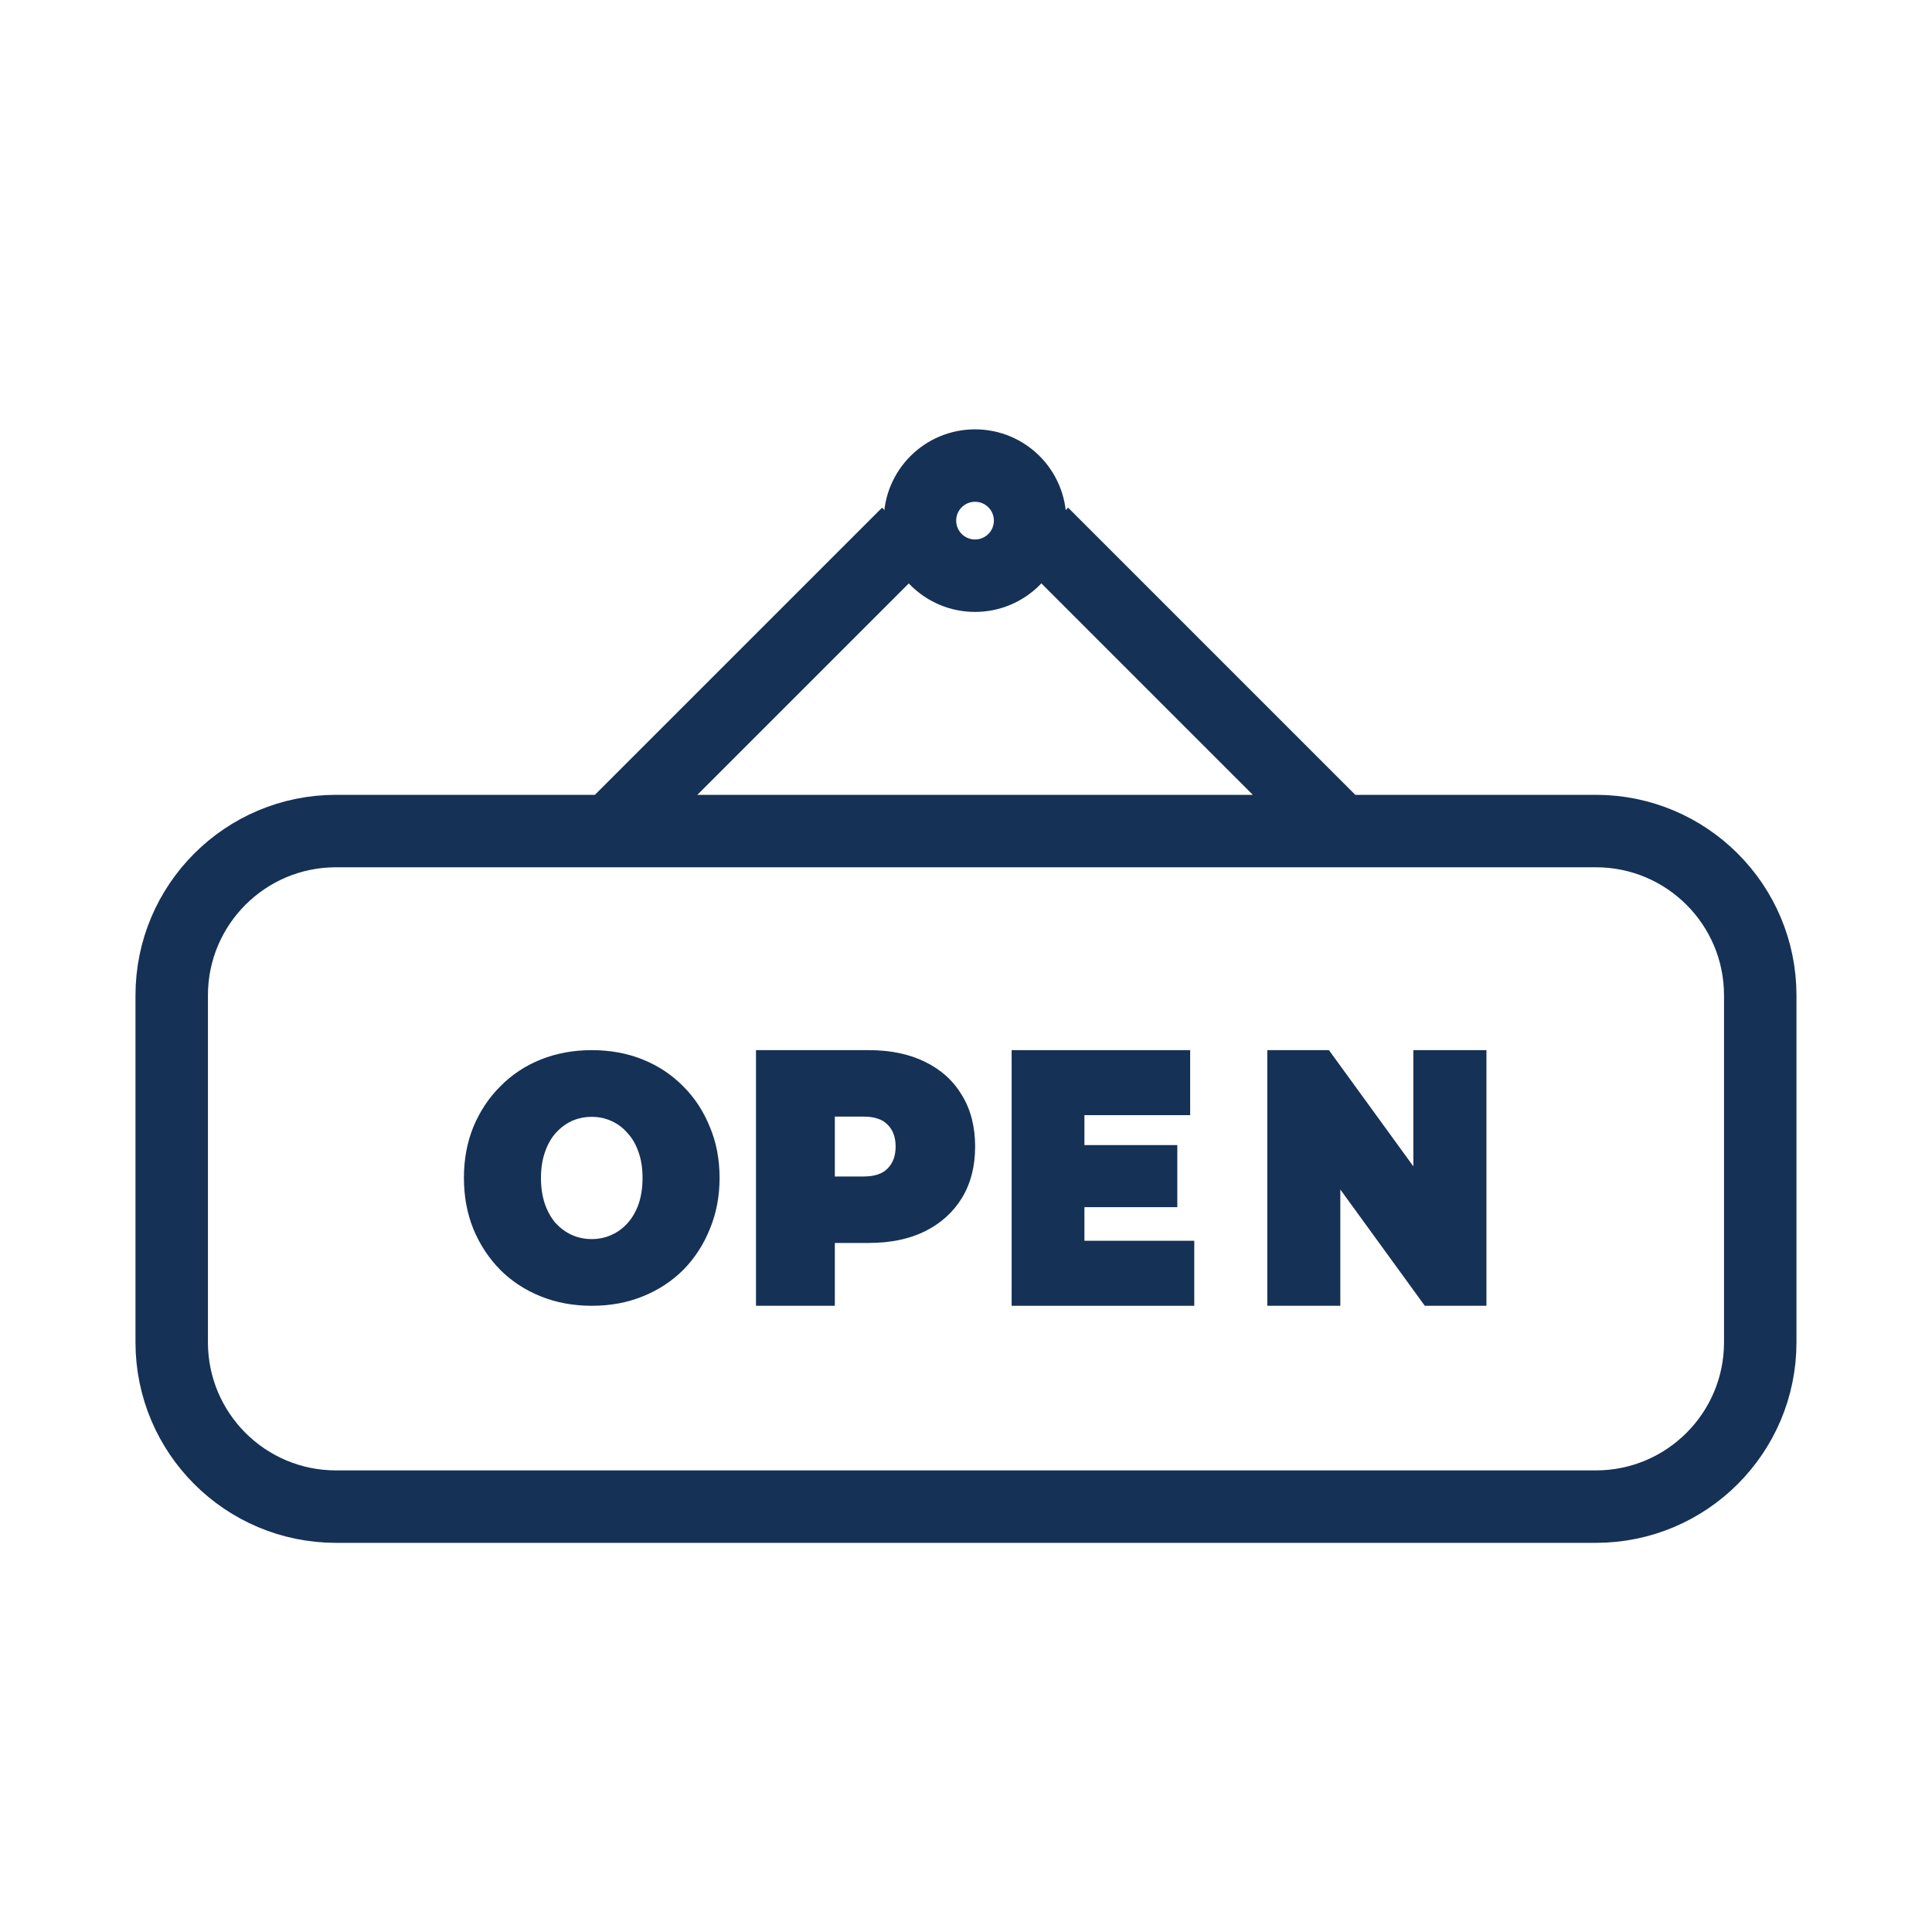 <svg width="40" height="40" viewBox="0 0 40 40" fill="none" xmlns="http://www.w3.org/2000/svg">
<path d="M12.627 17.206H6.957C5.078 17.206 3.555 18.729 3.555 20.608V27.791C3.555 29.669 5.078 31.193 6.957 31.193H33.041C34.92 31.193 36.444 29.669 36.444 27.791V20.608C36.444 18.729 34.92 17.206 33.041 17.206H27.749M12.627 17.206H27.749M12.627 17.206L18.793 11.041M27.749 17.206L21.584 11.041" stroke="#153156" stroke-width="1.5"/>
<path d="M21.327 10.779C21.327 11.409 20.817 11.919 20.187 11.919C19.557 11.919 19.047 11.409 19.047 10.779C19.047 10.149 19.557 9.639 20.187 9.639C20.817 9.639 21.327 10.149 21.327 10.779Z" stroke="#153156" stroke-width="1.5"/>
<path d="M26.238 27.035V21.742H27.514L29.854 24.963H29.262V21.742H30.775V27.035H29.499L27.159 23.814H27.75V27.035H26.238Z" fill="#153156"/>
<path d="M22.348 23.708H24.375V24.993H22.348V23.708ZM22.452 25.689H24.726V27.035H20.945V21.742H24.641V23.088H22.452V25.689Z" fill="#153156"/>
<path d="M15.652 27.035V21.742H17.983C18.435 21.742 18.824 21.823 19.151 21.984C19.483 22.145 19.739 22.377 19.919 22.68C20.099 22.977 20.189 23.33 20.189 23.738C20.189 24.146 20.099 24.499 19.919 24.797C19.739 25.094 19.483 25.326 19.151 25.492C18.824 25.654 18.435 25.734 17.983 25.734H16.558L17.284 24.971V27.035H15.652ZM17.284 25.167L16.558 24.358H17.879C18.105 24.358 18.271 24.303 18.377 24.192C18.488 24.081 18.543 23.93 18.543 23.738C18.543 23.547 18.488 23.395 18.377 23.285C18.271 23.174 18.105 23.118 17.879 23.118H16.558L17.284 22.309V25.167Z" fill="#153156"/>
<path d="M12.252 27.035C11.872 27.035 11.519 26.97 11.193 26.839C10.872 26.709 10.592 26.526 10.356 26.29C10.119 26.049 9.934 25.767 9.8 25.444C9.67 25.121 9.605 24.769 9.605 24.388C9.605 24.003 9.67 23.651 9.8 23.333C9.934 23.01 10.119 22.73 10.356 22.494C10.592 22.253 10.872 22.067 11.193 21.937C11.519 21.807 11.872 21.742 12.252 21.742C12.636 21.742 12.989 21.807 13.31 21.937C13.632 22.067 13.911 22.253 14.148 22.494C14.384 22.73 14.567 23.01 14.697 23.333C14.831 23.651 14.898 24.003 14.898 24.388C14.898 24.769 14.831 25.121 14.697 25.444C14.567 25.767 14.384 26.049 14.148 26.29C13.911 26.526 13.632 26.709 13.31 26.839C12.989 26.97 12.636 27.035 12.252 27.035ZM12.252 25.654C12.399 25.654 12.535 25.625 12.66 25.567C12.79 25.509 12.902 25.427 12.995 25.321C13.094 25.21 13.169 25.078 13.223 24.924C13.277 24.764 13.303 24.586 13.303 24.388C13.303 24.191 13.277 24.015 13.223 23.861C13.169 23.702 13.094 23.569 12.995 23.463C12.902 23.352 12.79 23.268 12.66 23.21C12.535 23.152 12.399 23.123 12.252 23.123C12.104 23.123 11.966 23.152 11.836 23.21C11.711 23.268 11.6 23.352 11.501 23.463C11.408 23.569 11.334 23.702 11.28 23.861C11.227 24.015 11.2 24.191 11.2 24.388C11.2 24.586 11.227 24.764 11.28 24.924C11.334 25.078 11.408 25.21 11.501 25.321C11.6 25.427 11.711 25.509 11.836 25.567C11.966 25.625 12.104 25.654 12.252 25.654Z" fill="#153156"/>
</svg>
